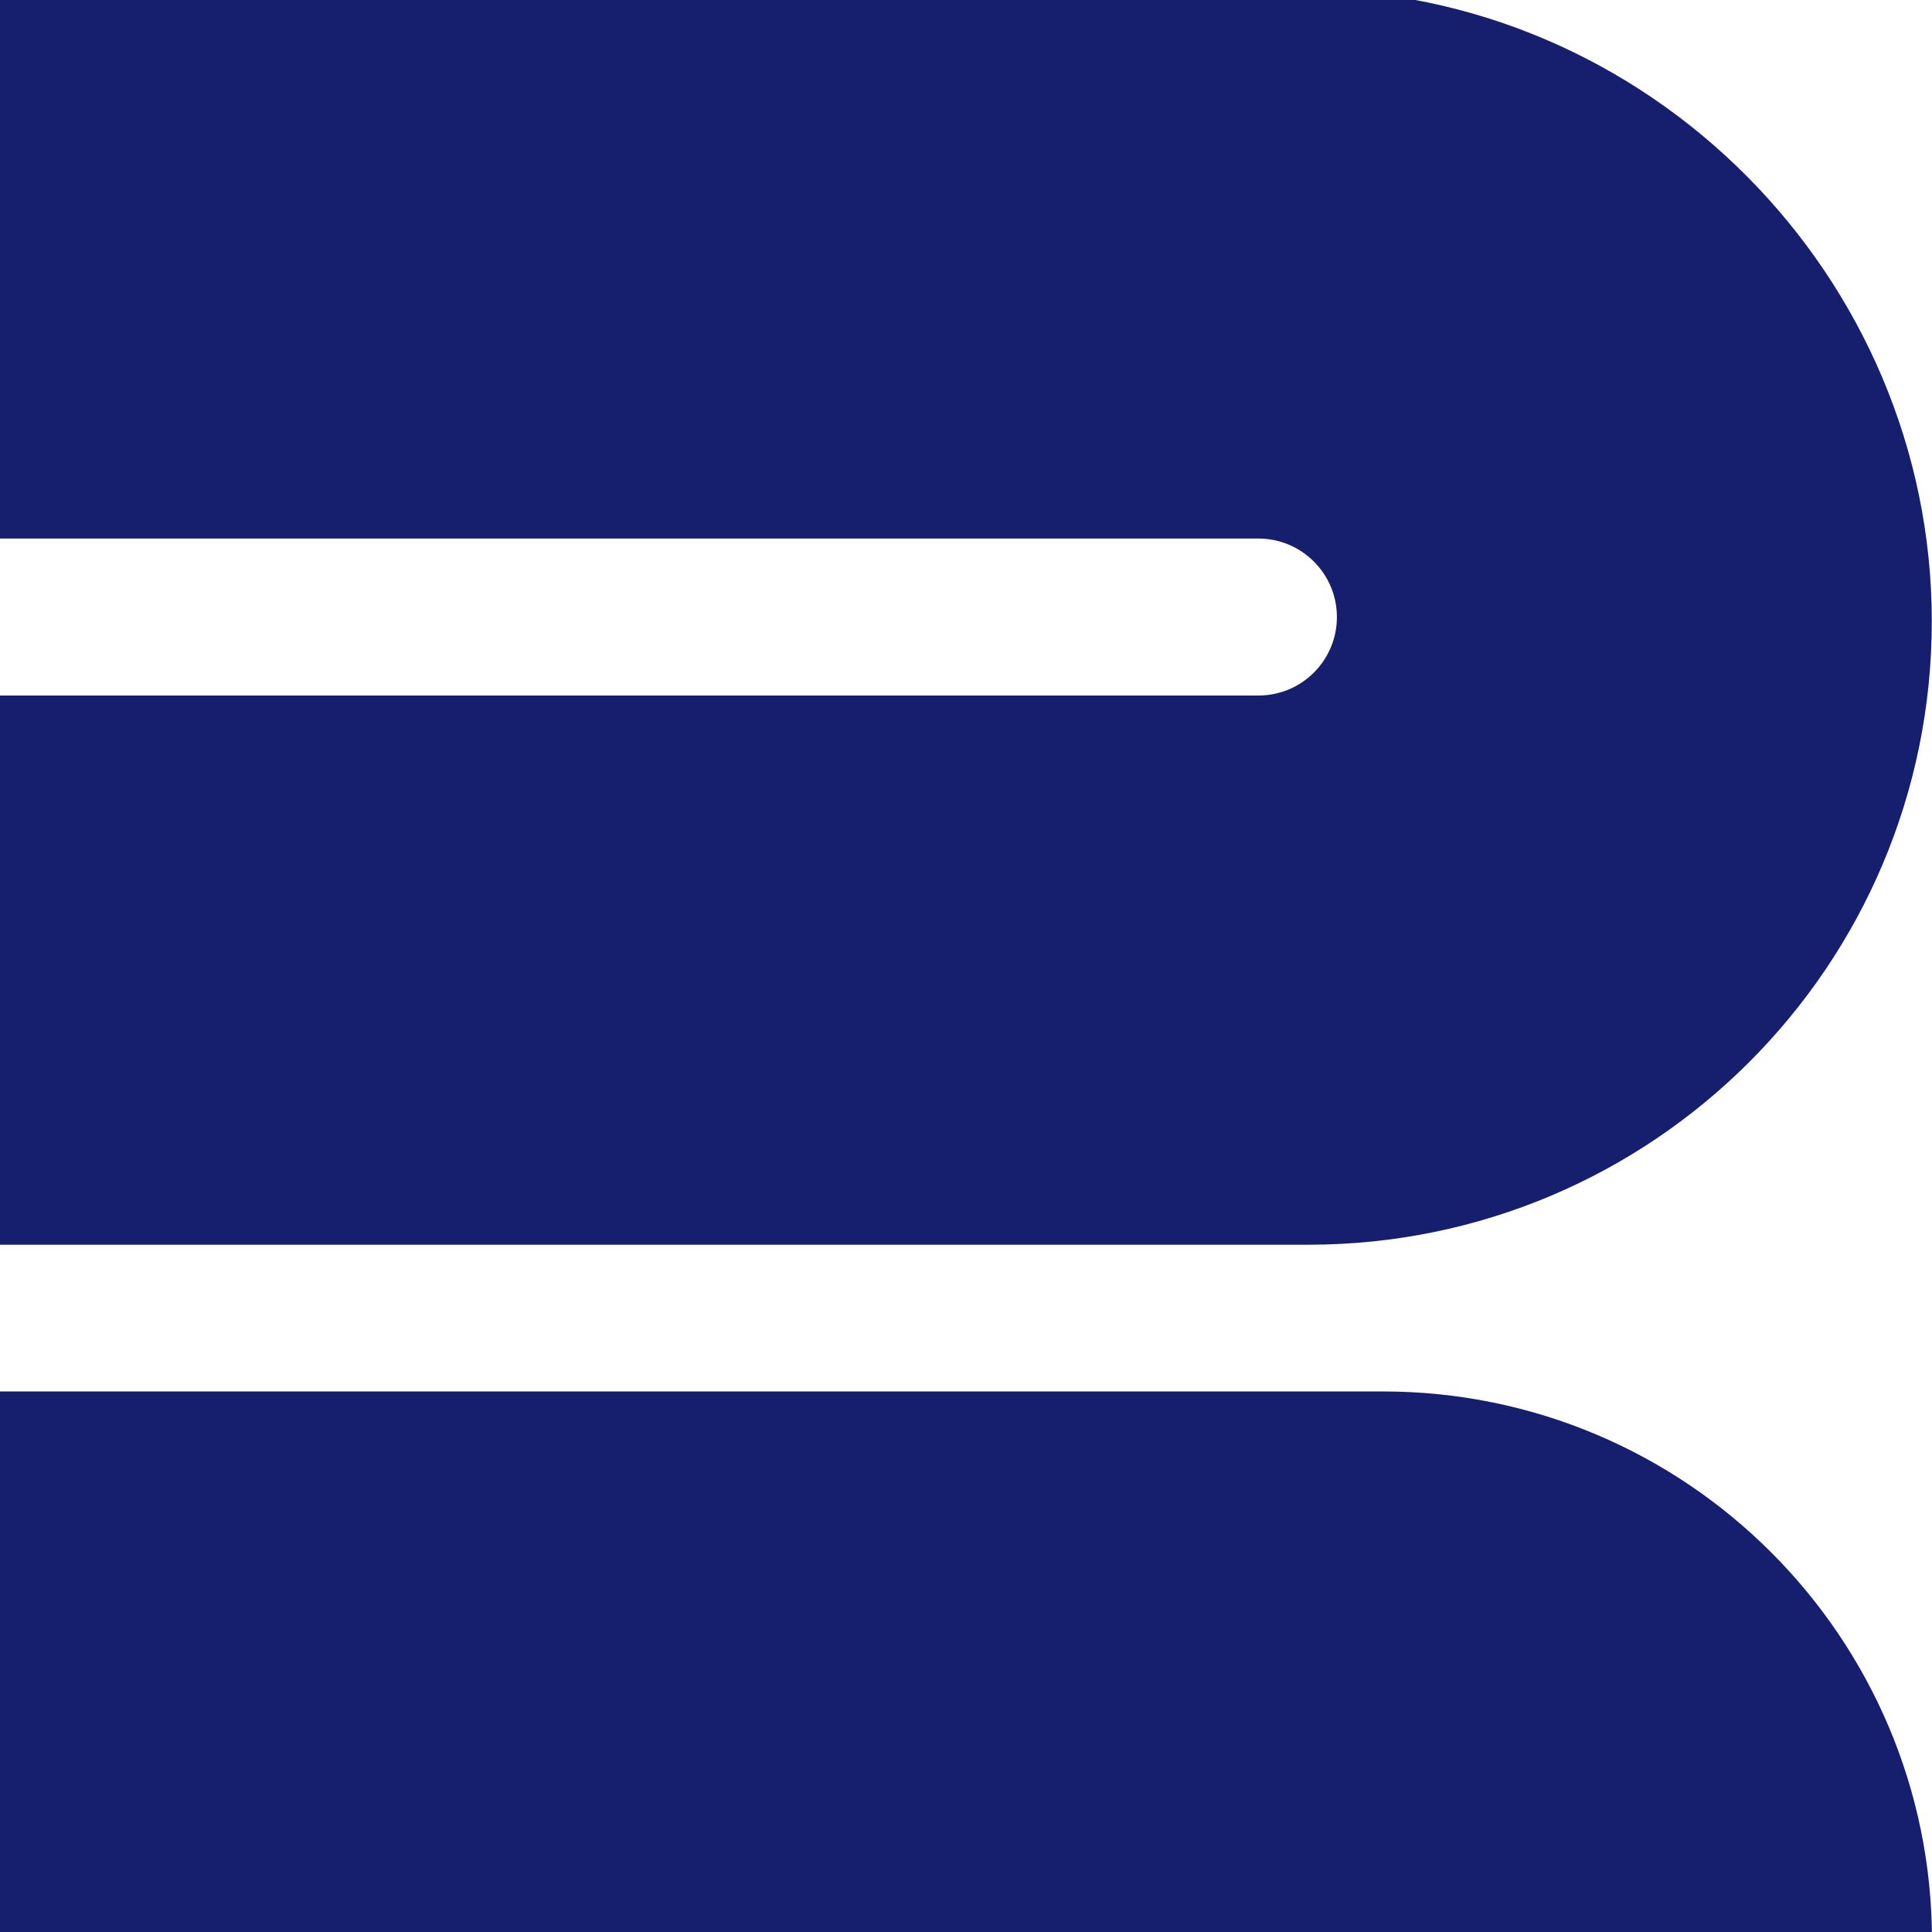 <?xml version="1.0" encoding="UTF-8"?>
<svg id="Livello_1" data-name="Livello 1" xmlns="http://www.w3.org/2000/svg" viewBox="0 0 96 96">
  <defs>
    <style>
      .cls-1 {
        fill: #151f6d;
      }
    </style>
  </defs>
  <path class="cls-1" d="M64.6-.53H-.17v27.29h62.7c2.15,0,3.9,1.75,3.9,3.9s-1.74,3.9-3.9,3.9H-.17v27.29h65.18c17.11,0,30.98-13.87,30.98-30.98S81.94-.53,64.6-.53"/>
  <path class="cls-1" d="M96,96.43H-.17v-27.29h68.88c15.07,0,27.29,12.22,27.29,27.29Z"/>
</svg>